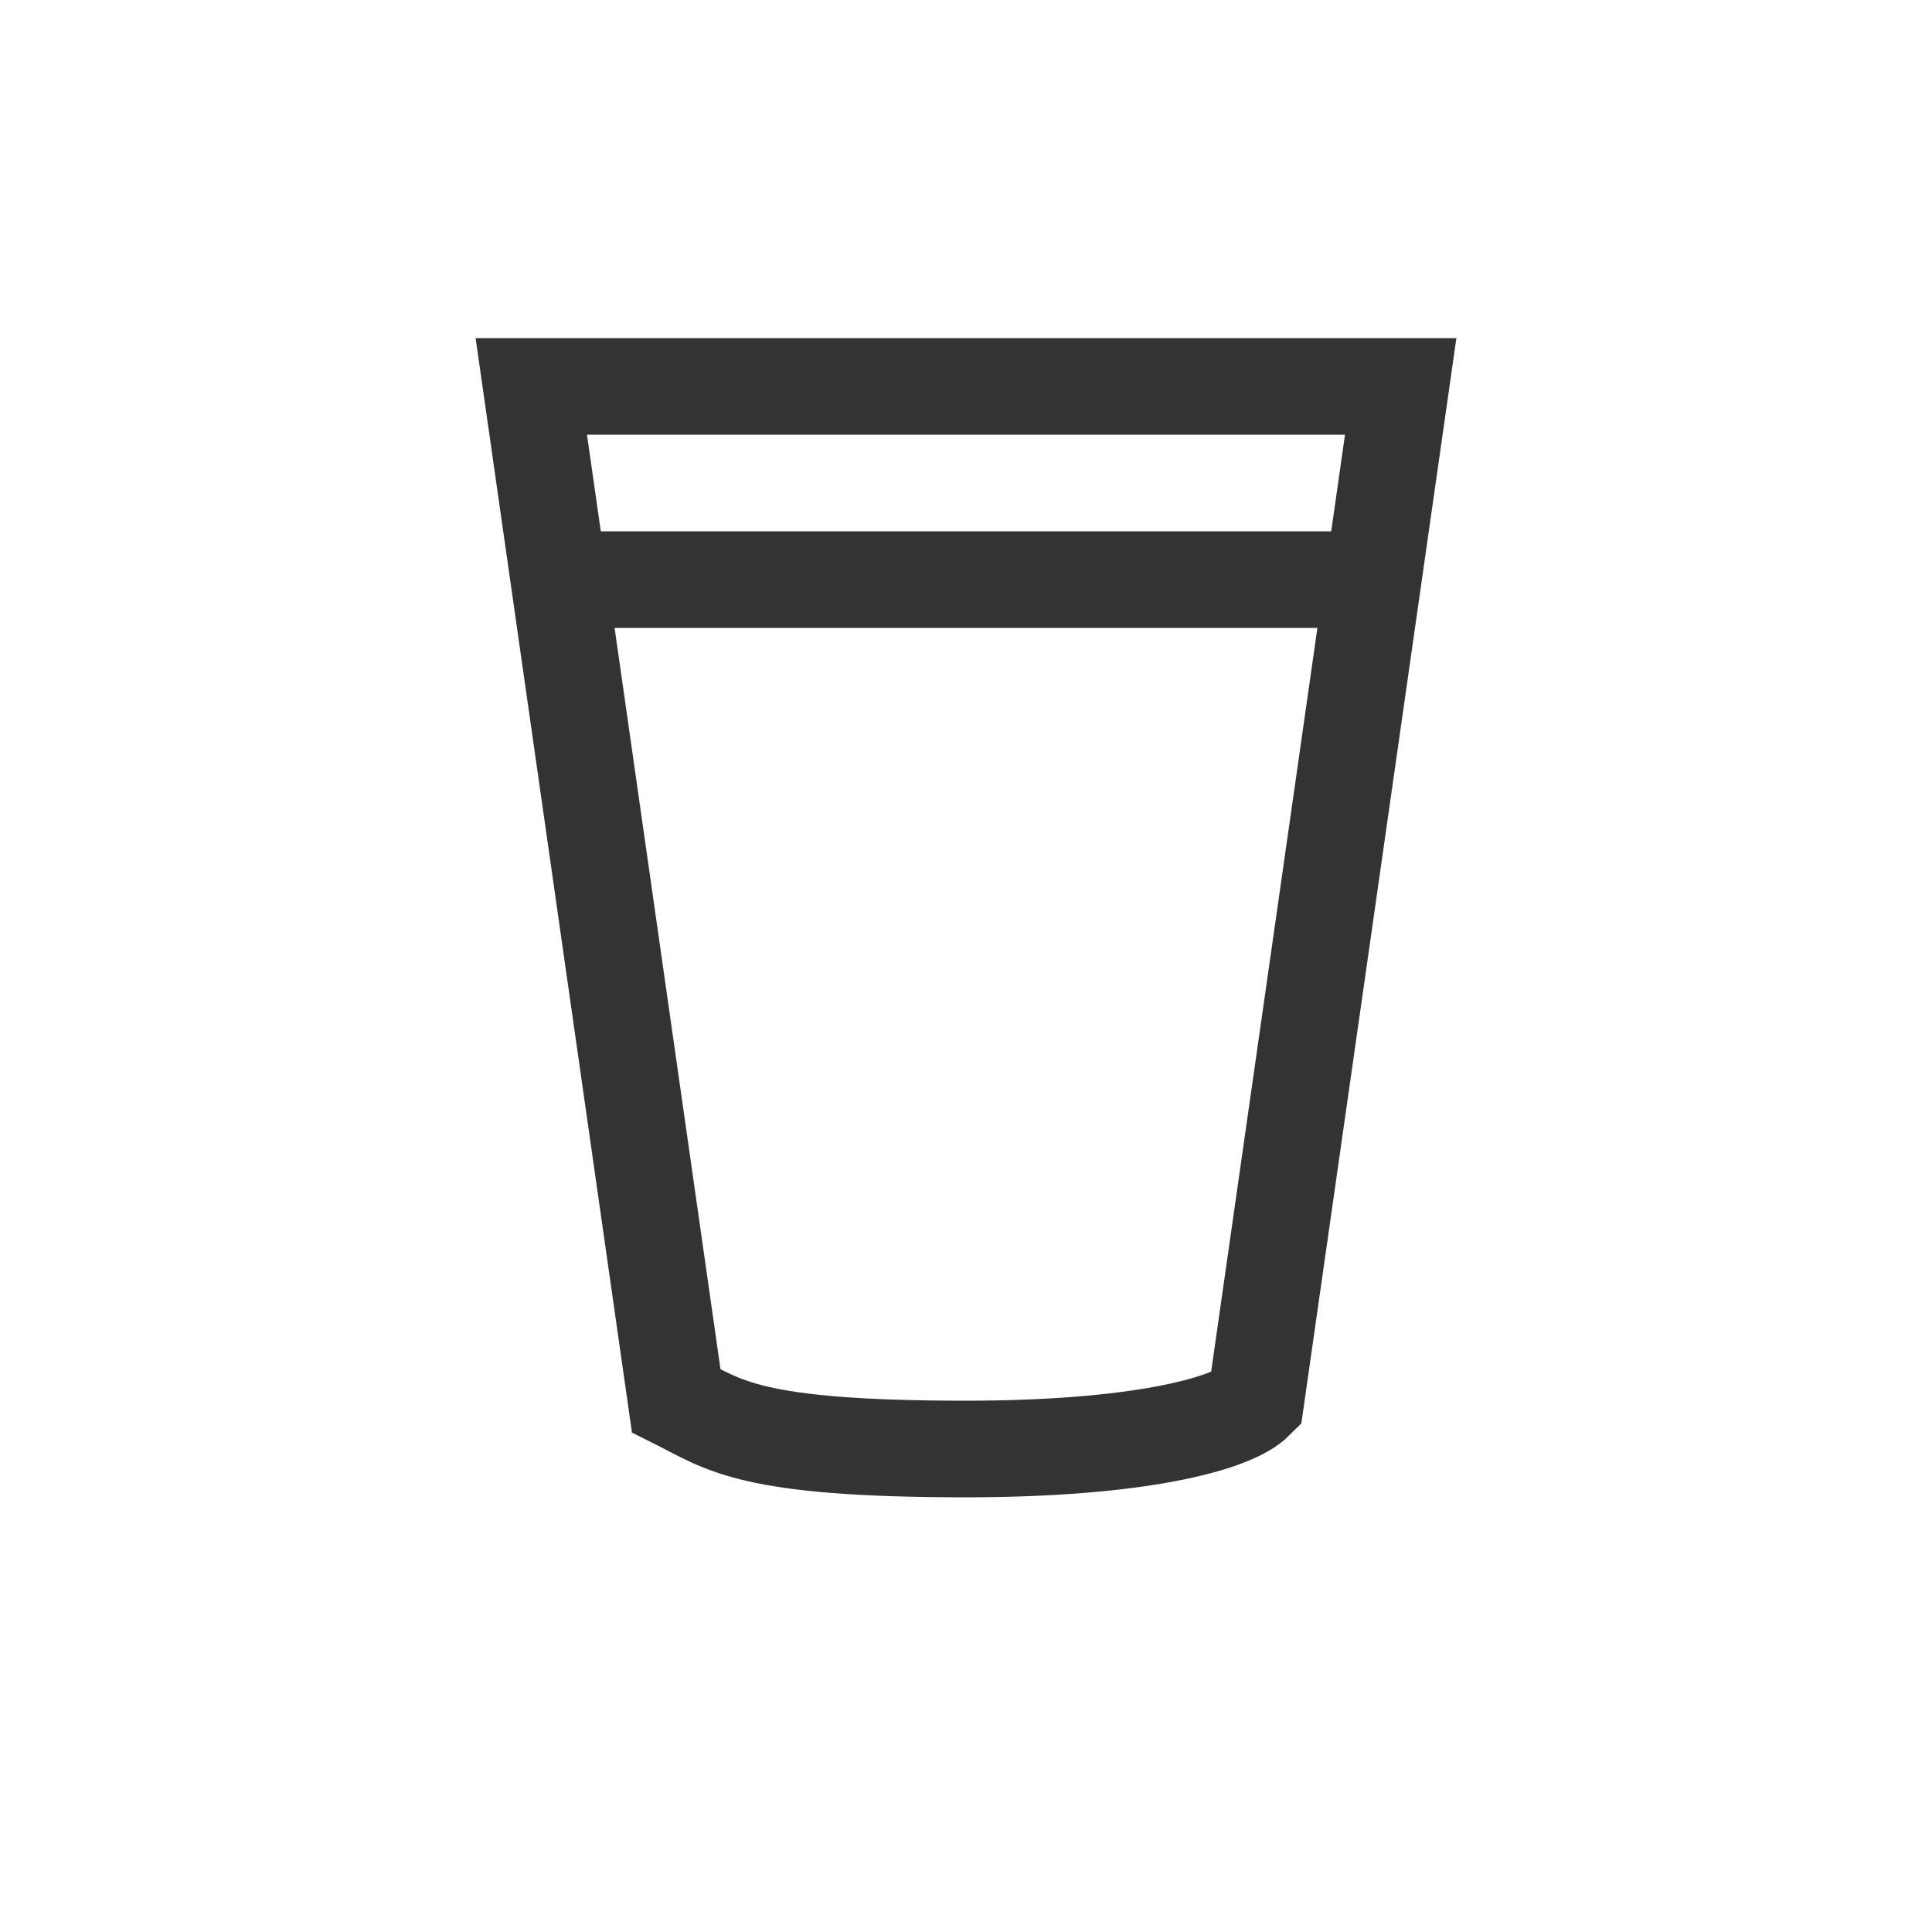 <svg version="1.1" width="16" height="16" viewBox="0 0 20 20" xmlns="http://www.w3.org/2000/svg"><path stroke="#333" fill="none" d="M14.5 4h-9L7 14.5c.5.25.75.5 3 .5 1.75 0 2.75-.25 3-.5L14.5 4zM6 6h8"></path></svg>